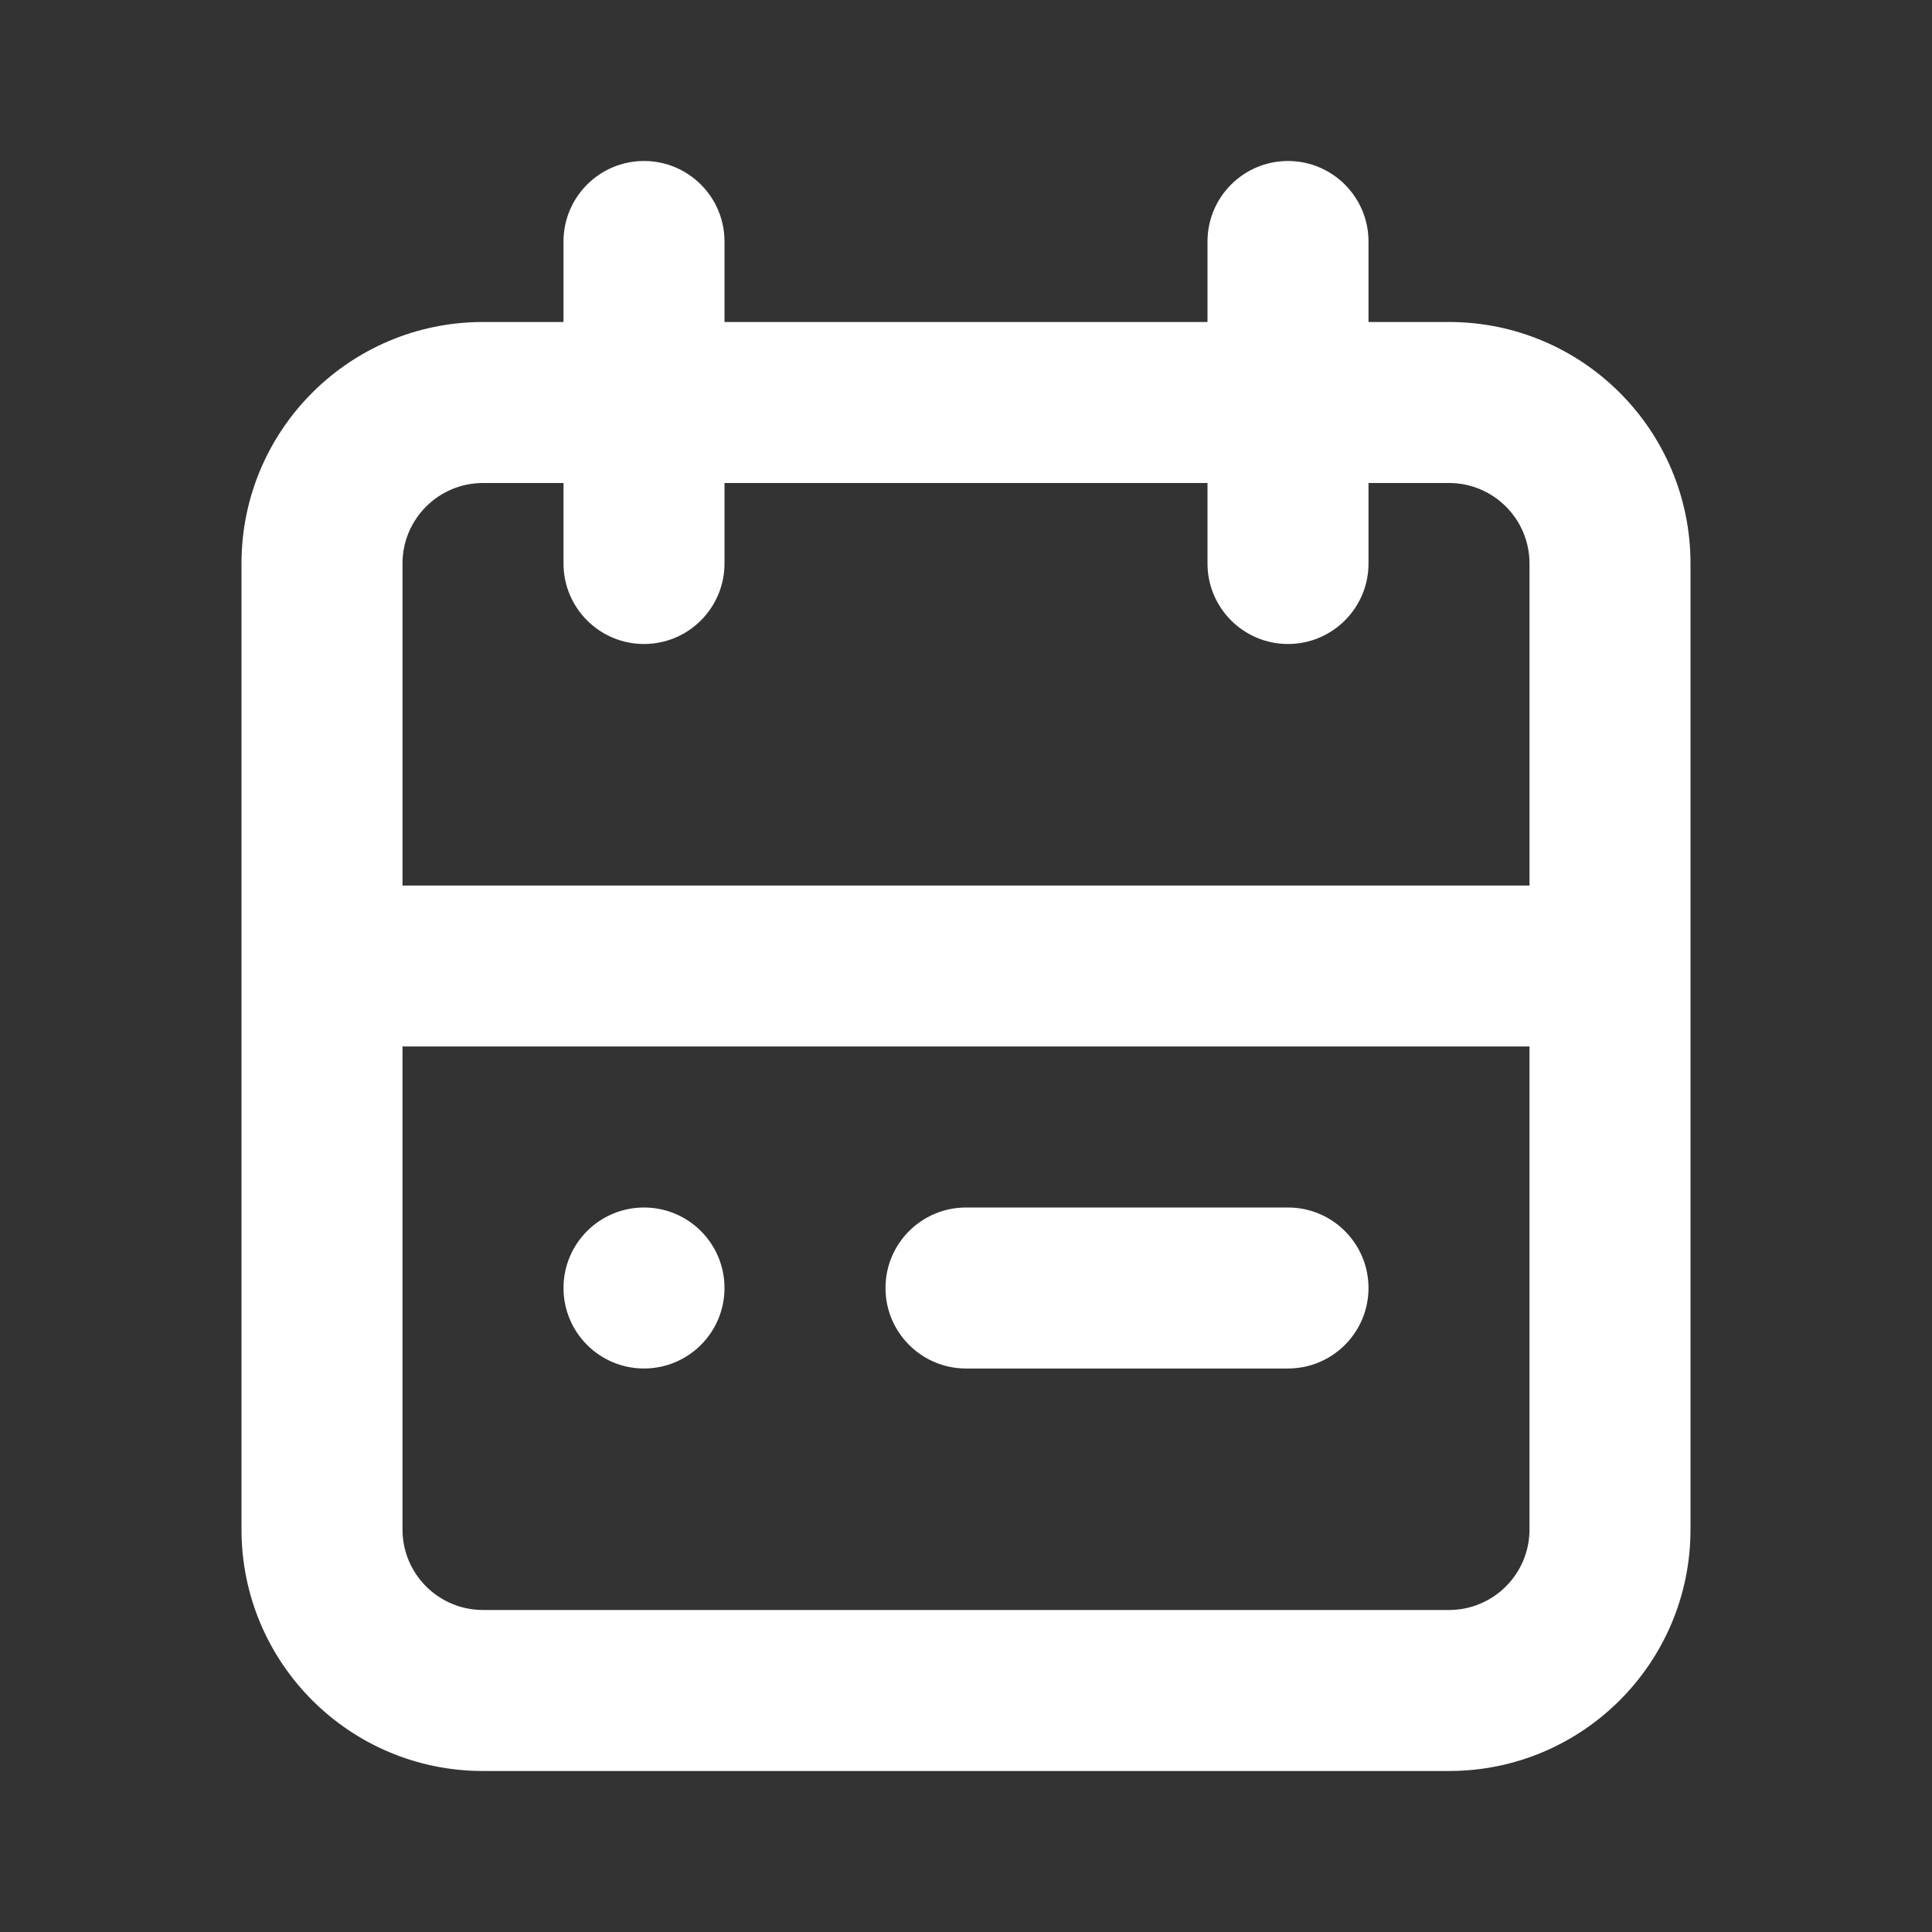 <svg id="eAks1VRSOyQ1" xmlns="http://www.w3.org/2000/svg" xmlns:xlink="http://www.w3.org/1999/xlink" viewBox="0 0 24 24" shape-rendering="geometricPrecision" text-rendering="geometricPrecision"><rect x="0" y="0" width="24" height="24" fill="#333333" stroke="none"/><g><g><rect width="24" height="24" rx="0" ry="0" opacity="0" fill="#fff"/><path d="M18,4h-1v-1c0-.552-.448-1-1-1s-1,.448-1,1v1h-6v-1c0-.552-.448-1-1-1s-1,.448-1,1v1h-1C4.343,4,3,5.343,3,7v12c0,1.657,1.343,3,3,3h12c1.657,0,3-1.343,3-3v-12c0-1.657-1.343-3-3-3ZM6,6h1v1c0,.552.448,1,1,1s1-.448,1-1v-1h6v1c0,.552.448,1,1,1s1-.448,1-1v-1h1c.552,0,1,.448,1,1v4h-14v-4c0-.552.448-1,1-1ZM18,20h-12c-.552,0-1-.448-1-1v-6h14v6c0,.552-.448,1-1,1Z" fill="#fff"/><circle r="1" transform="translate(8 16)" fill="#fff"/><path d="M16,15h-4c-.552,0-1,.448-1,1s.448,1,1,1h4c.552,0,1-.448,1-1s-.448-1-1-1Z" fill="#fff"/></g></g></svg>
